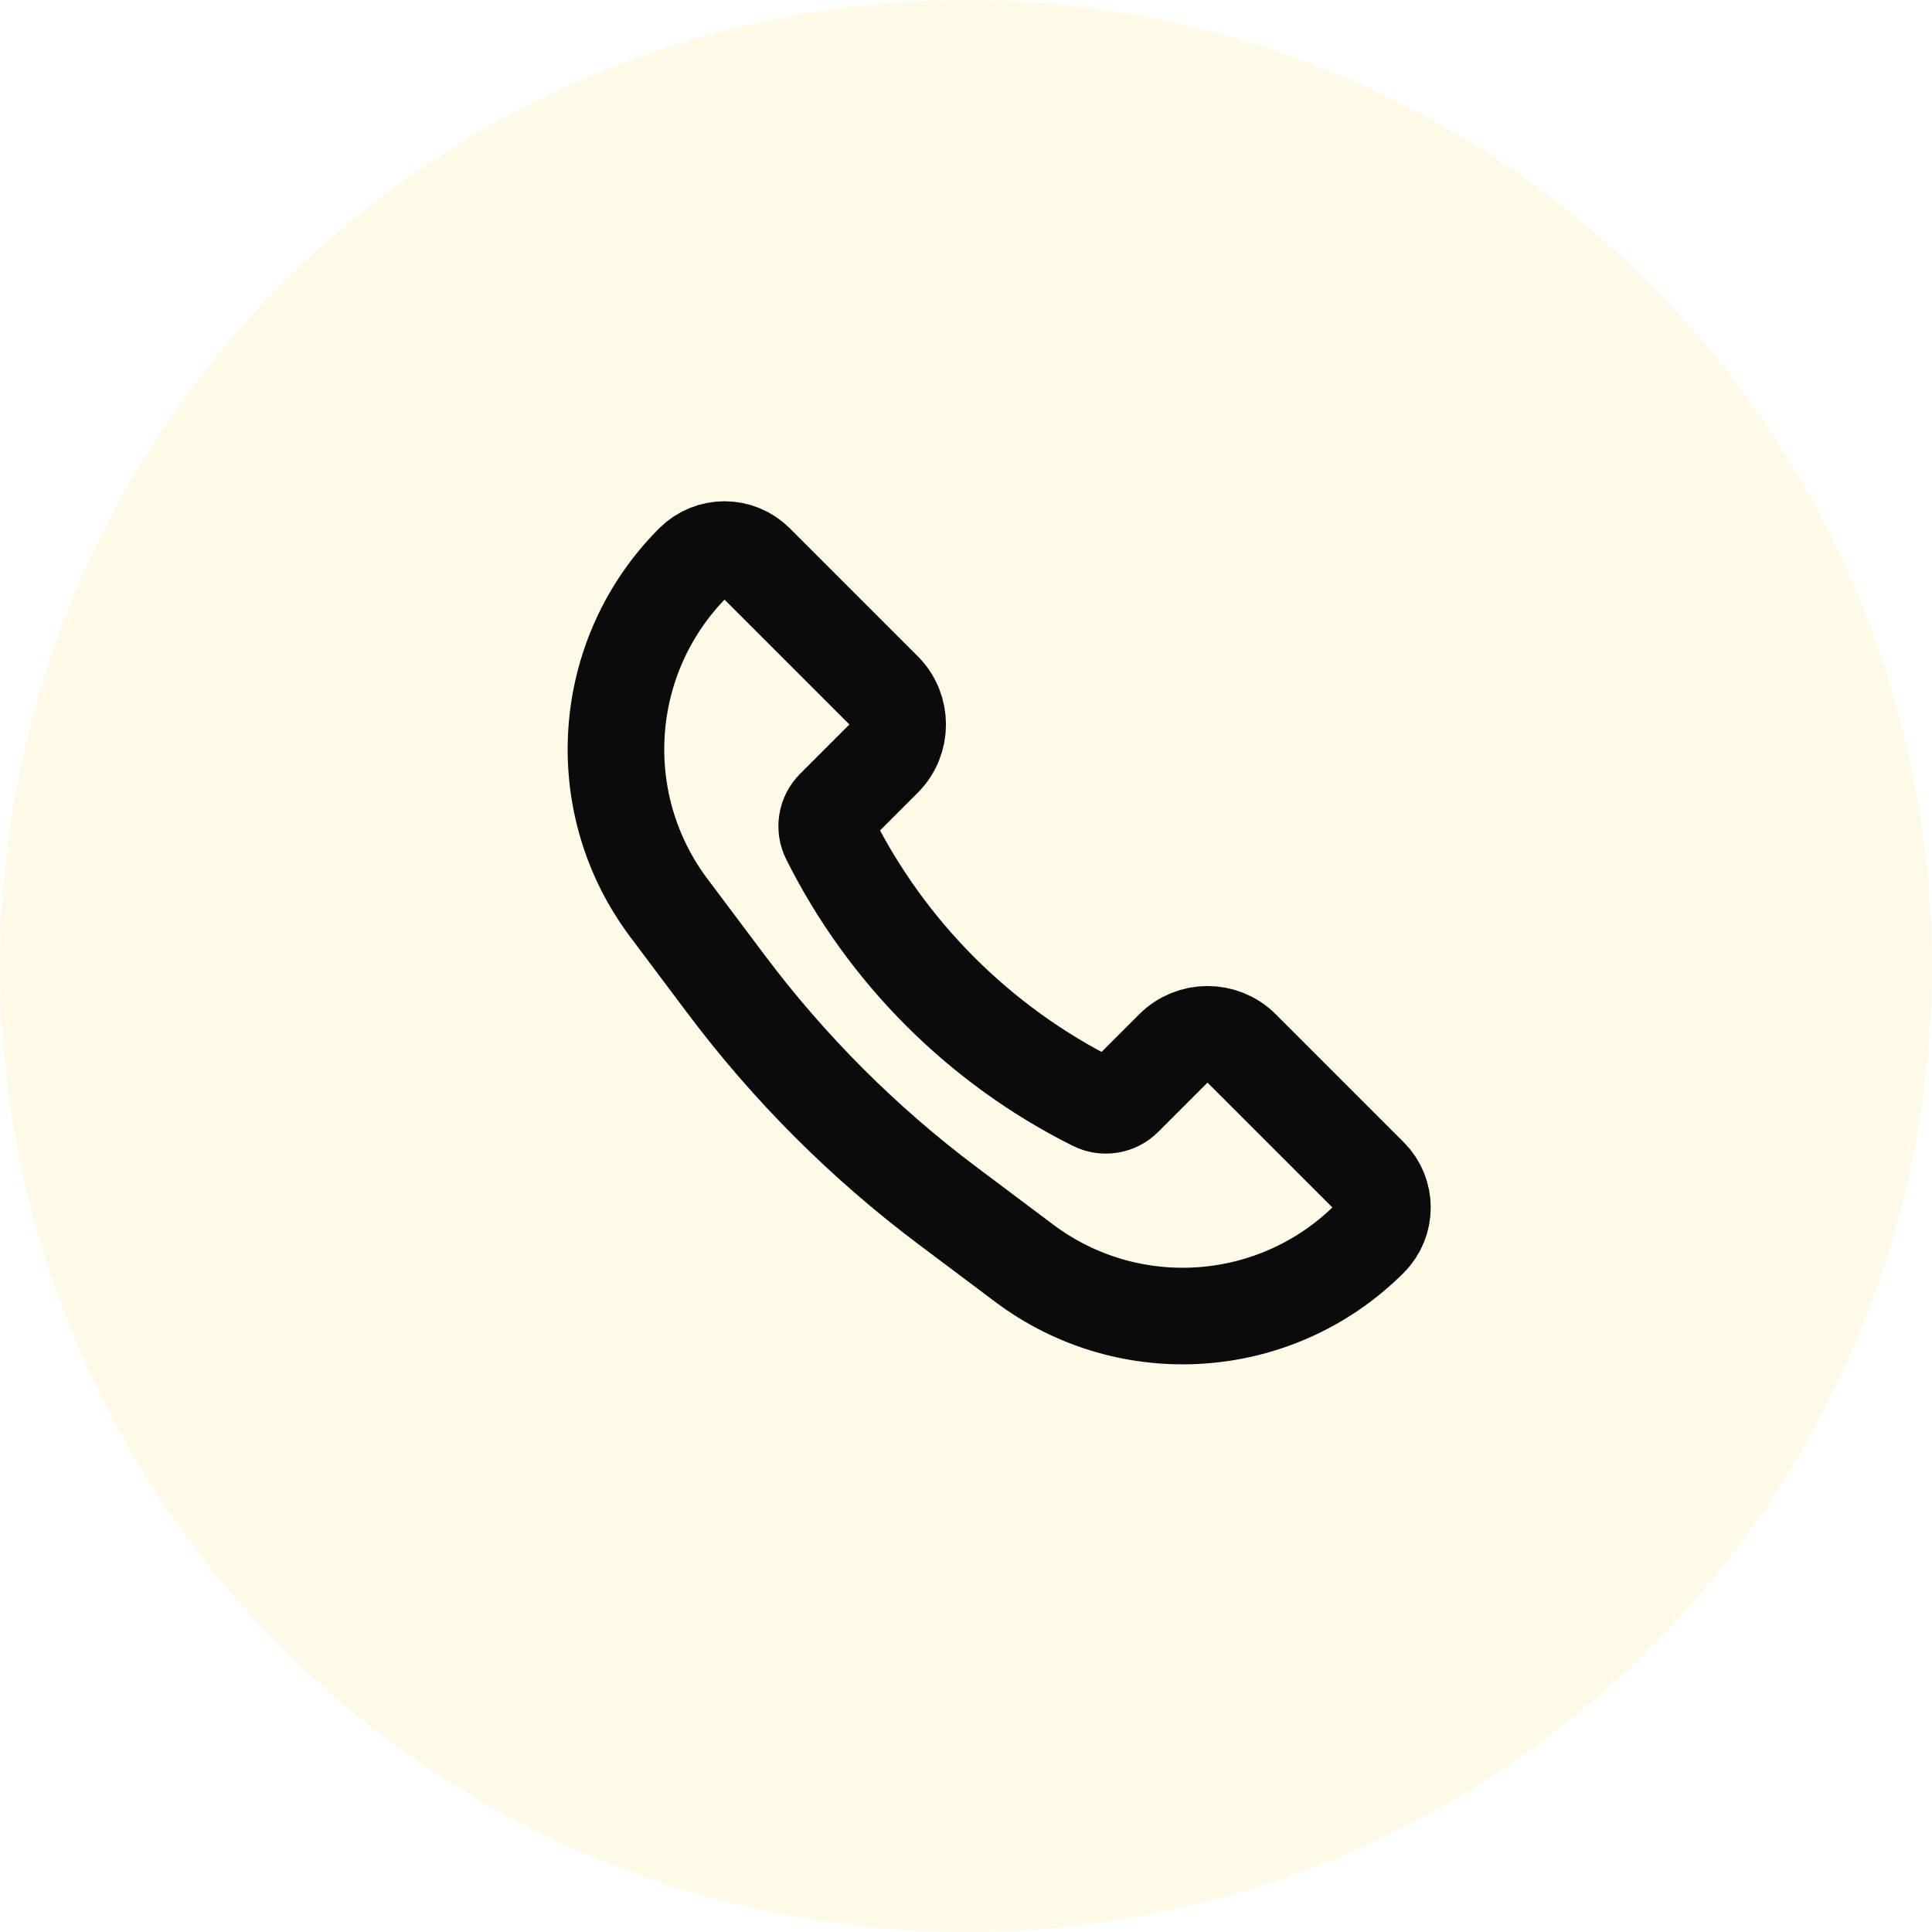 <svg width="40" height="40" viewBox="0 0 40 40" fill="none" xmlns="http://www.w3.org/2000/svg">
<circle opacity="0.1" cx="20" cy="20" r="20" fill="#FDCF0A"/>
<path d="M25.707 21.707L28.355 24.355C28.711 24.711 28.711 25.289 28.355 25.645C26.43 27.57 23.382 27.787 21.204 26.153L19.629 24.971C17.885 23.664 16.336 22.115 15.029 20.371L13.847 18.796C12.213 16.618 12.43 13.57 14.355 11.645C14.711 11.289 15.289 11.289 15.645 11.645L18.293 14.293C18.683 14.683 18.683 15.316 18.293 15.707L17.272 16.728C17.11 16.89 17.069 17.138 17.172 17.344C18.358 19.717 20.283 21.641 22.656 22.828C22.861 22.931 23.11 22.89 23.272 22.728L24.293 21.707C24.683 21.317 25.317 21.317 25.707 21.707Z" stroke="#0B0B0B" stroke-width="2"/>
</svg>
